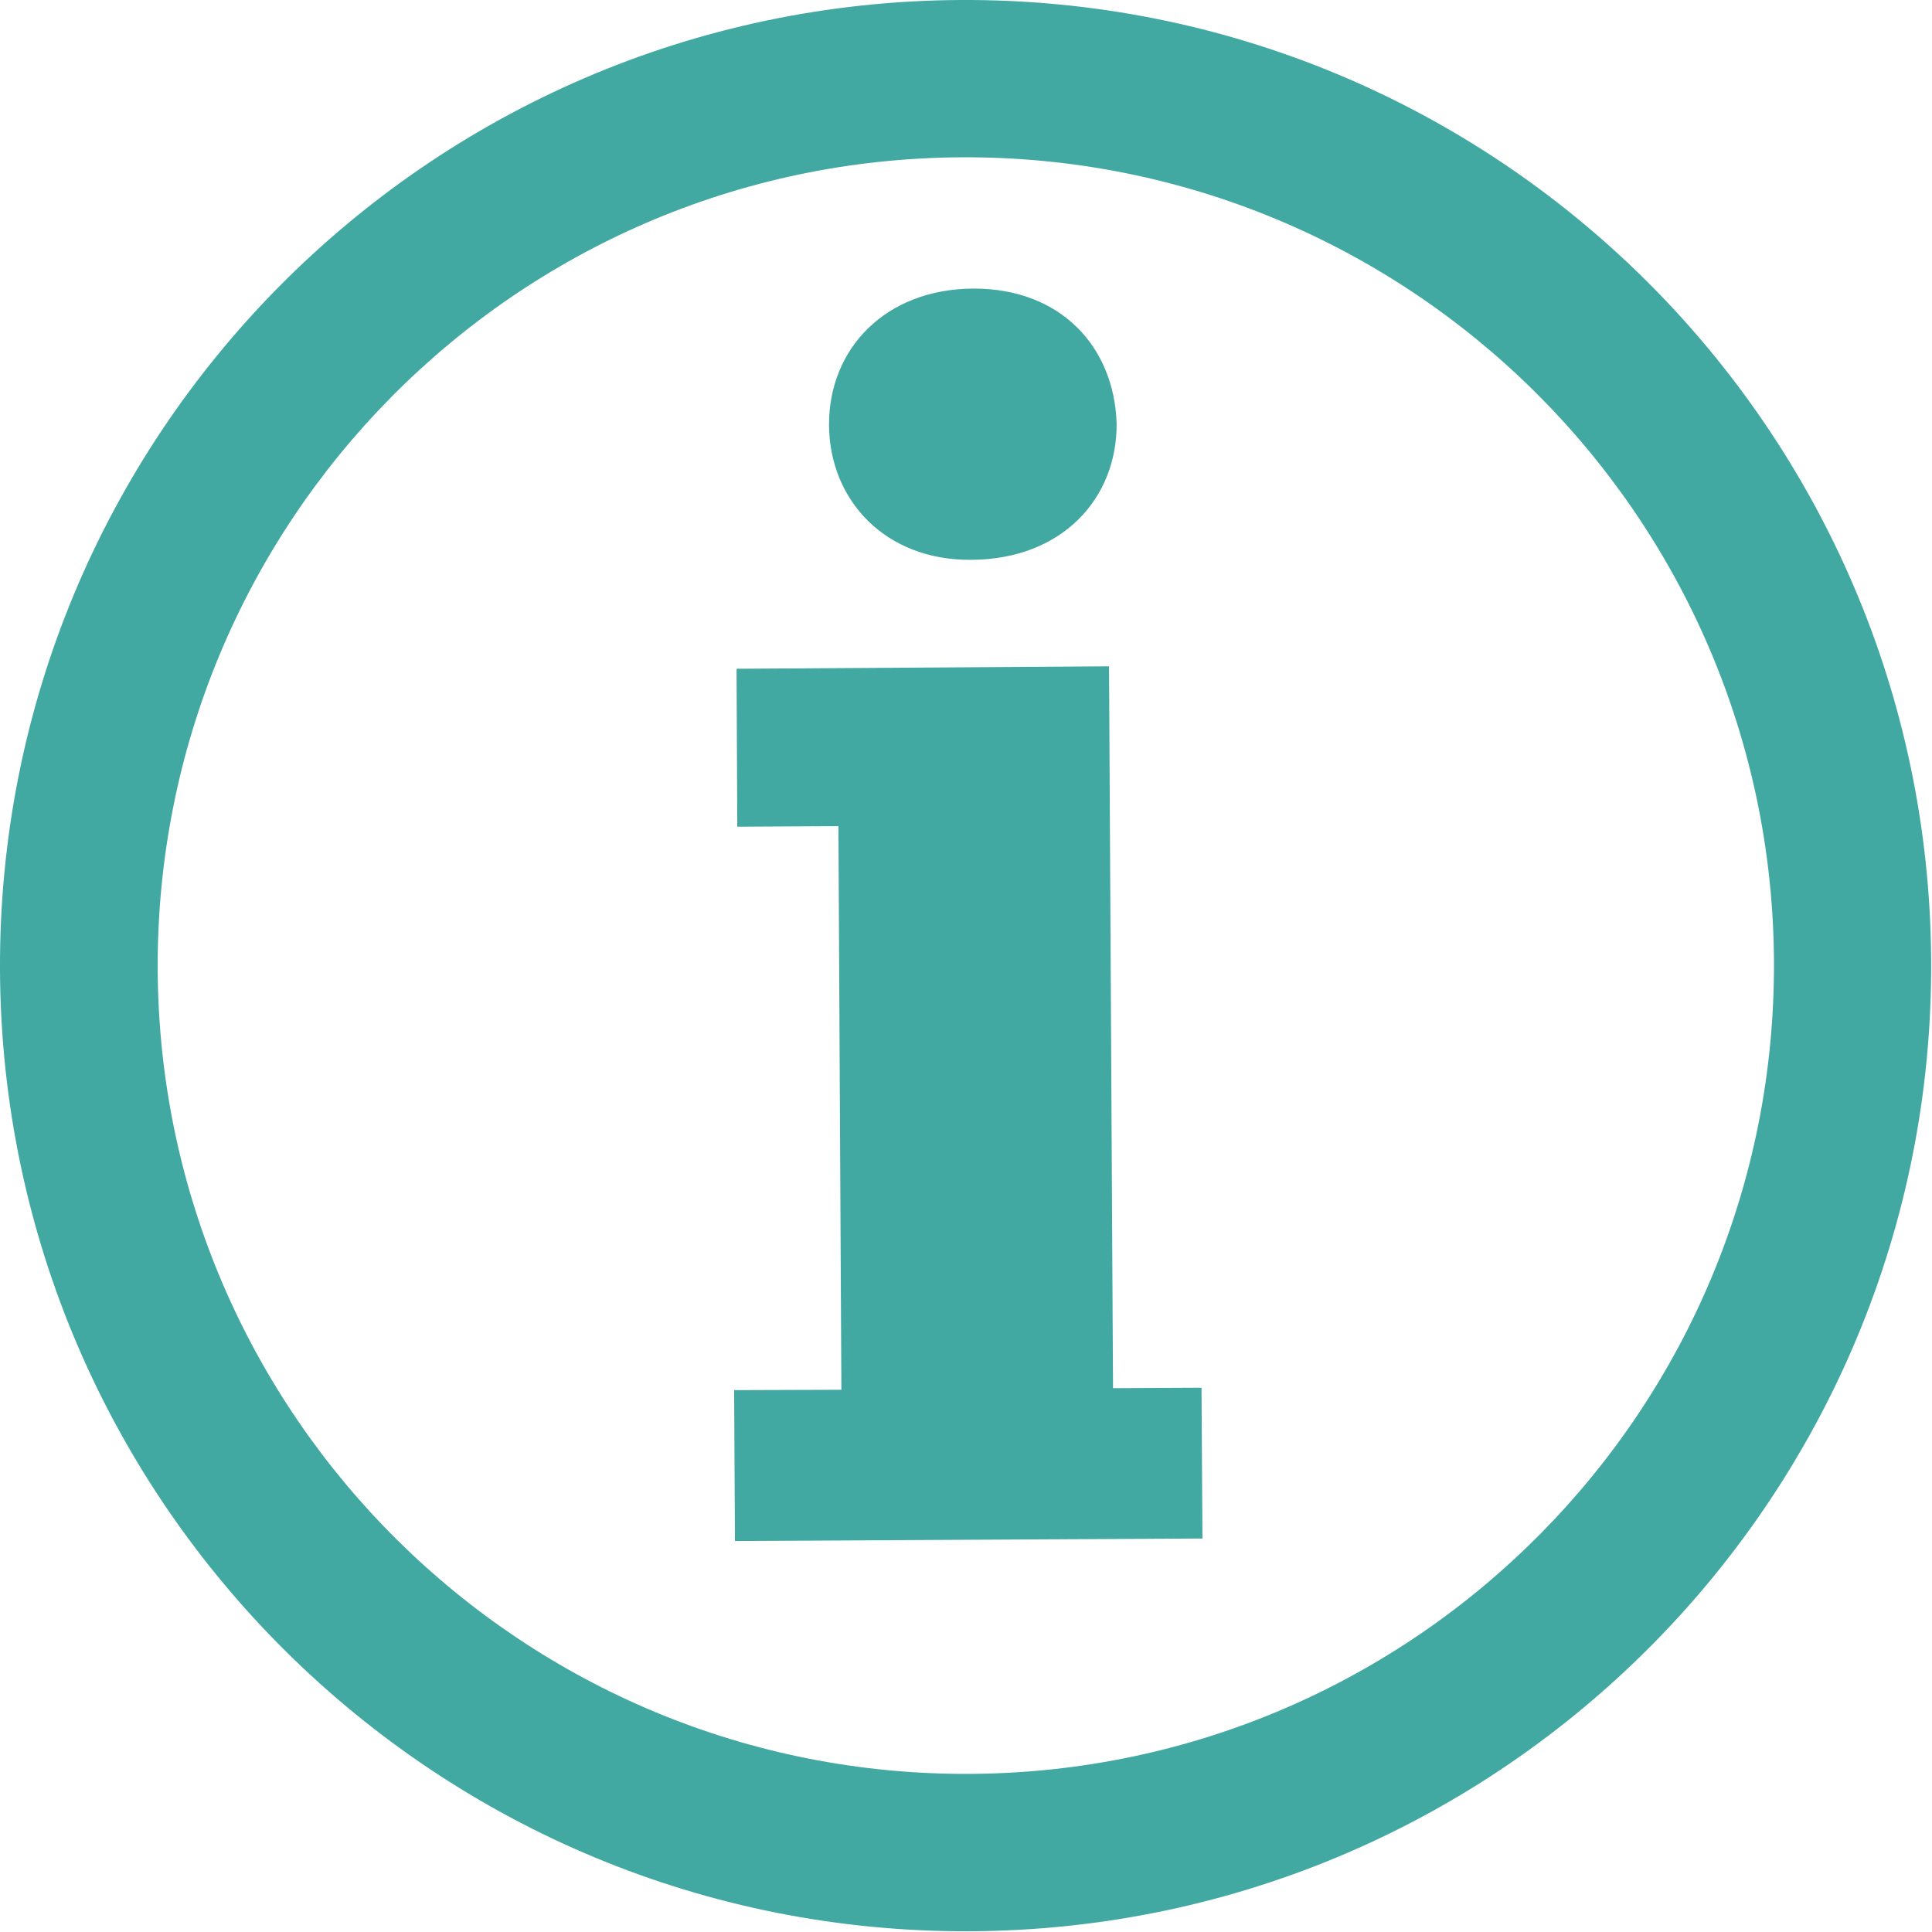 <svg width="60" height="60" viewBox="0 0 60 60" fill="none" xmlns="http://www.w3.org/2000/svg">
<path d="M29.826 0C13.266 0.09 -0.089 13.587 0 30.149C0.087 46.711 13.592 60.063 30.146 59.977C46.717 59.887 60.063 46.391 59.974 29.831C59.882 13.263 46.394 -0.086 29.826 0ZM30.123 55.09C16.26 55.159 4.975 43.986 4.897 30.123C4.825 16.263 15.988 4.96 29.851 4.885C43.718 4.81 55.017 15.995 55.092 29.849C55.165 43.718 43.983 55.014 30.123 55.09ZM34.566 43.111L34.442 20.694L22.874 20.769L22.897 25.674L26.038 25.657L26.13 43.161L22.799 43.172L22.825 47.858L37.343 47.78L37.314 43.097L34.566 43.111ZM30.158 17.386C32.987 17.374 34.693 15.48 34.678 13.153C34.603 10.769 32.941 8.95 30.218 8.962C27.504 8.979 25.735 10.821 25.746 13.205C25.761 15.53 27.487 17.406 30.158 17.386Z" fill="#42A9A2"/>
</svg>
